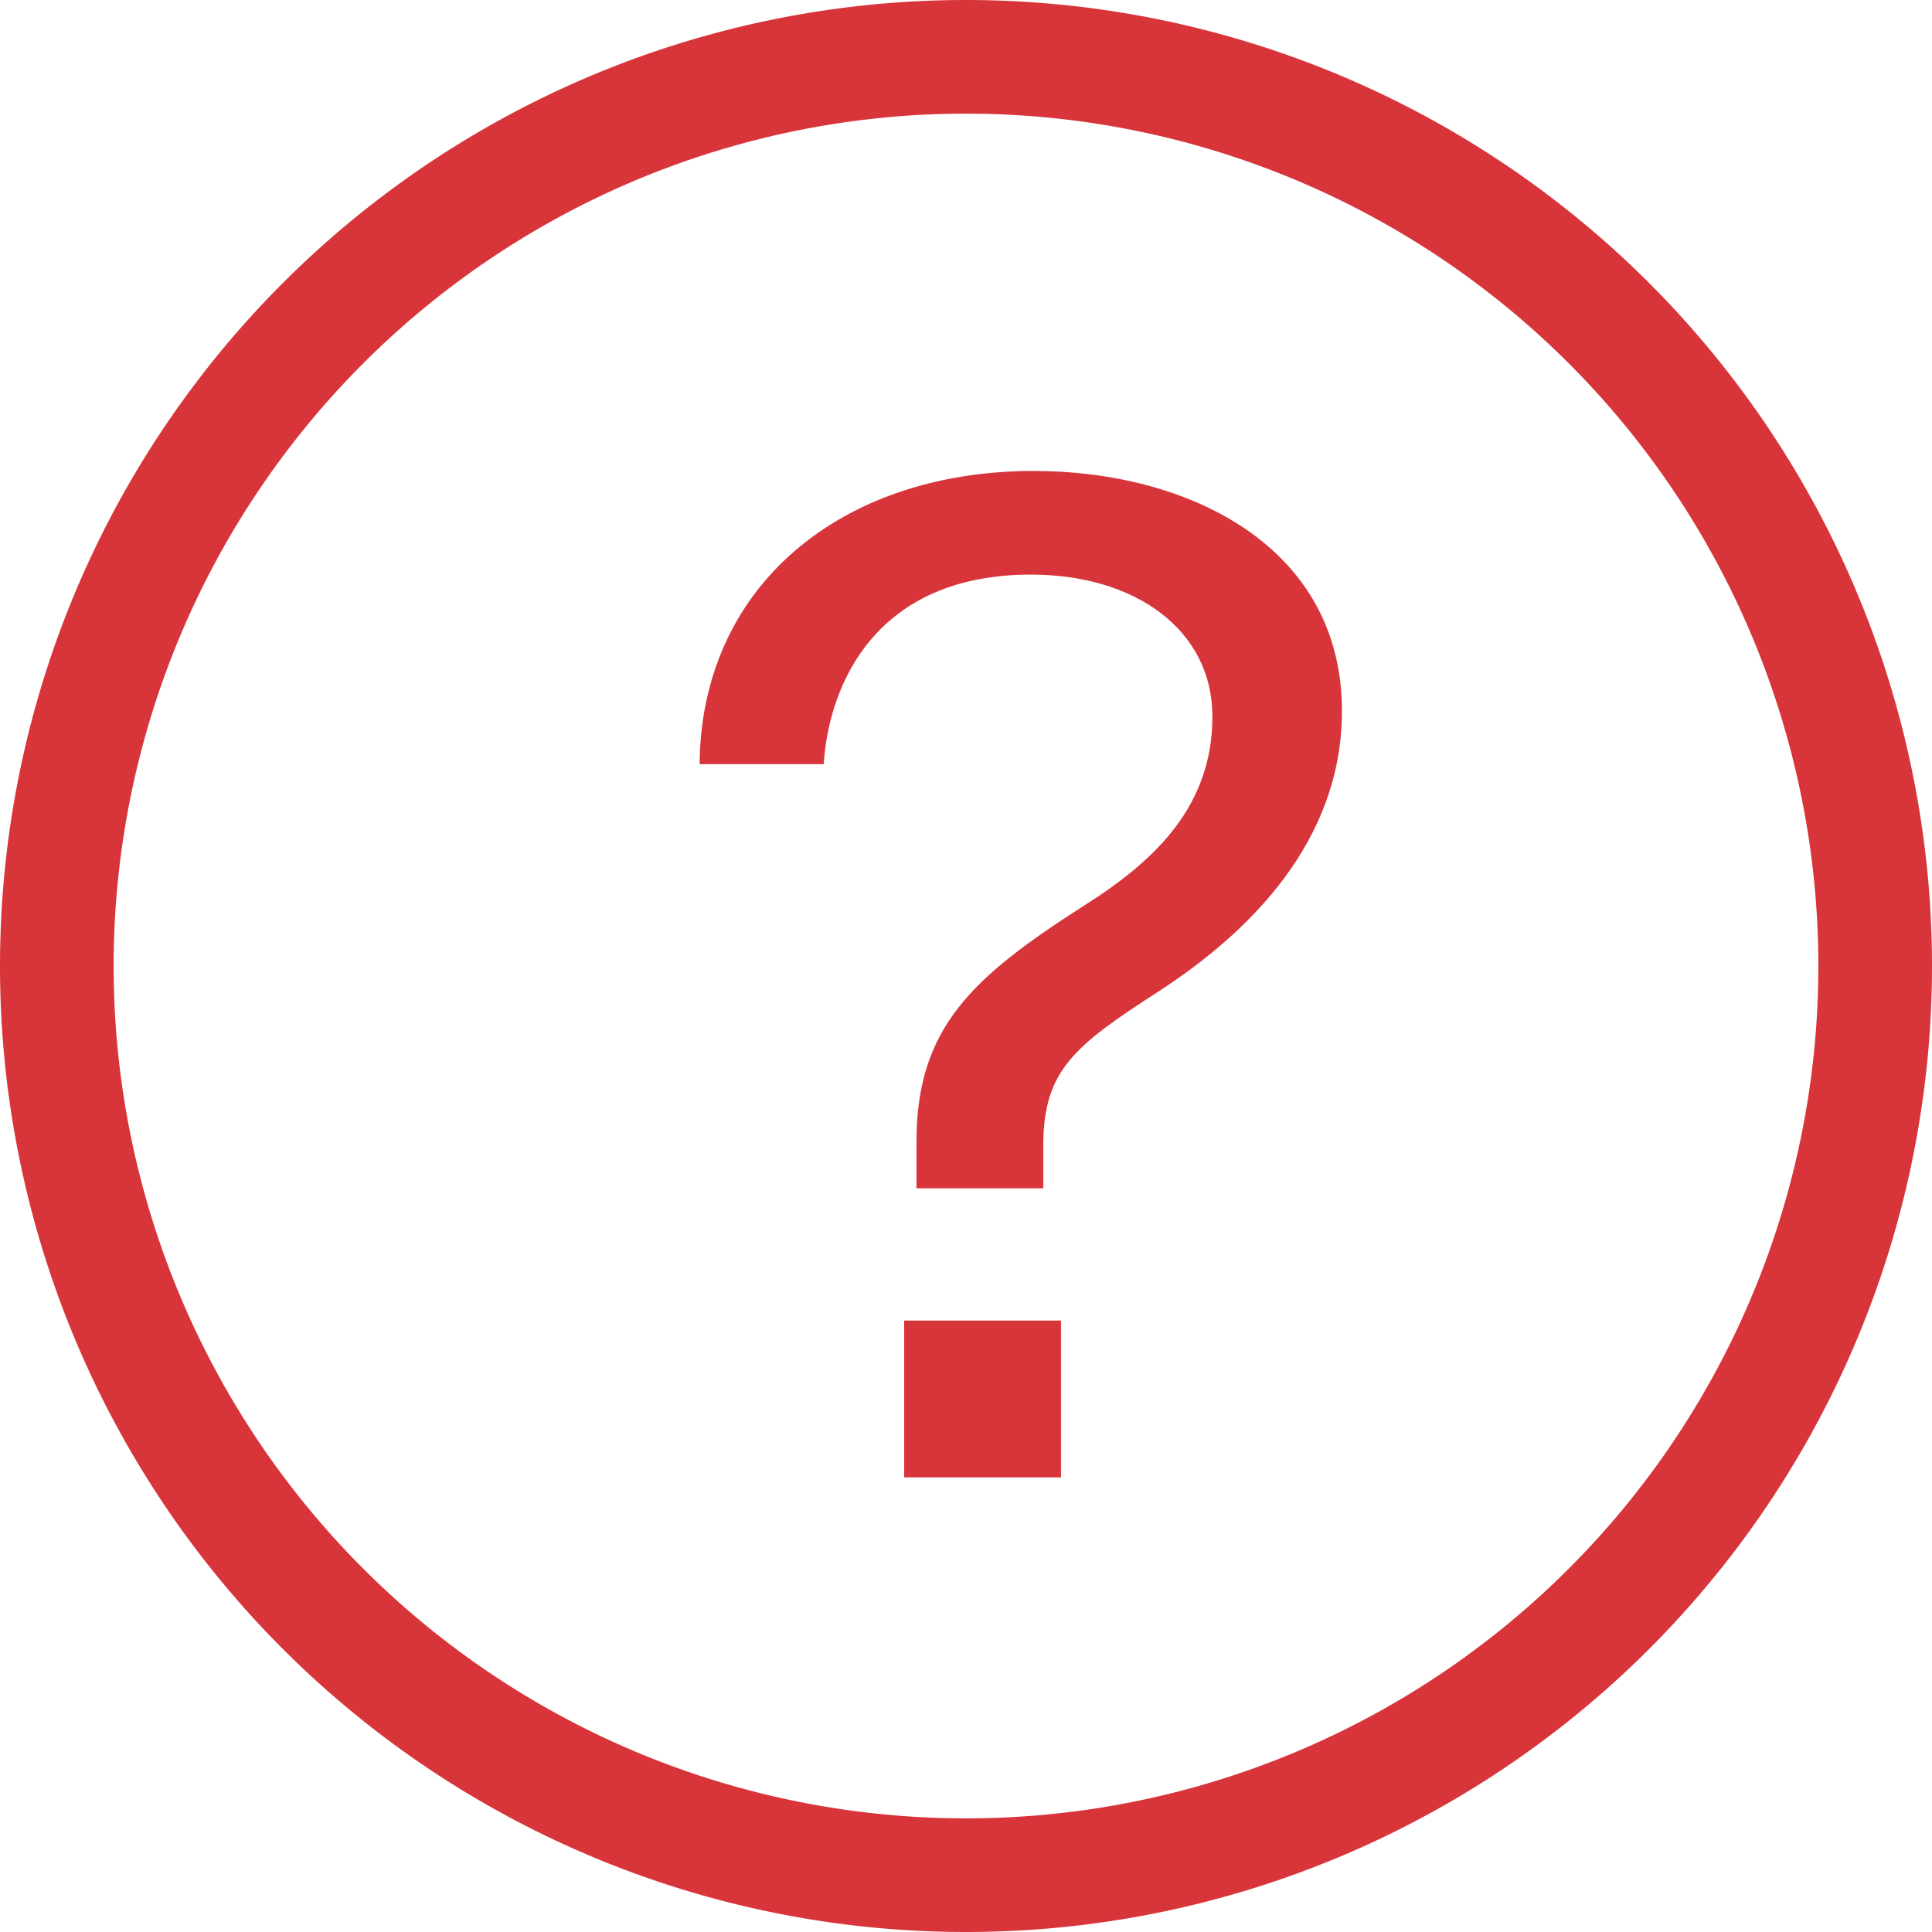 <svg xmlns="http://www.w3.org/2000/svg" width="17" height="17" fill="none"><path fill-rule="evenodd" clip-rule="evenodd" d="M8.5 16a7.5 7.5 0 1 0 0-15 7.5 7.5 0 0 0 0 15Zm0 1a8.5 8.5 0 1 0 0-17 8.5 8.5 0 0 0 0 17Z" fill="#D8353B"/><path d="M11.808 6.256c0-1.452-1.356-2.112-2.712-2.112-1.704 0-2.928 1.02-2.94 2.58h1.092c.048-.732.48-1.668 1.824-1.668.924 0 1.596.492 1.596 1.248 0 .78-.492 1.26-1.116 1.656-.996.636-1.488 1.08-1.488 2.088v.408H9.18v-.372c0-.66.264-.876 1.008-1.356.816-.528 1.62-1.332 1.62-2.472ZM7.956 13h1.38v-1.38h-1.38V13Z" fill="#D8353B"/></svg>
